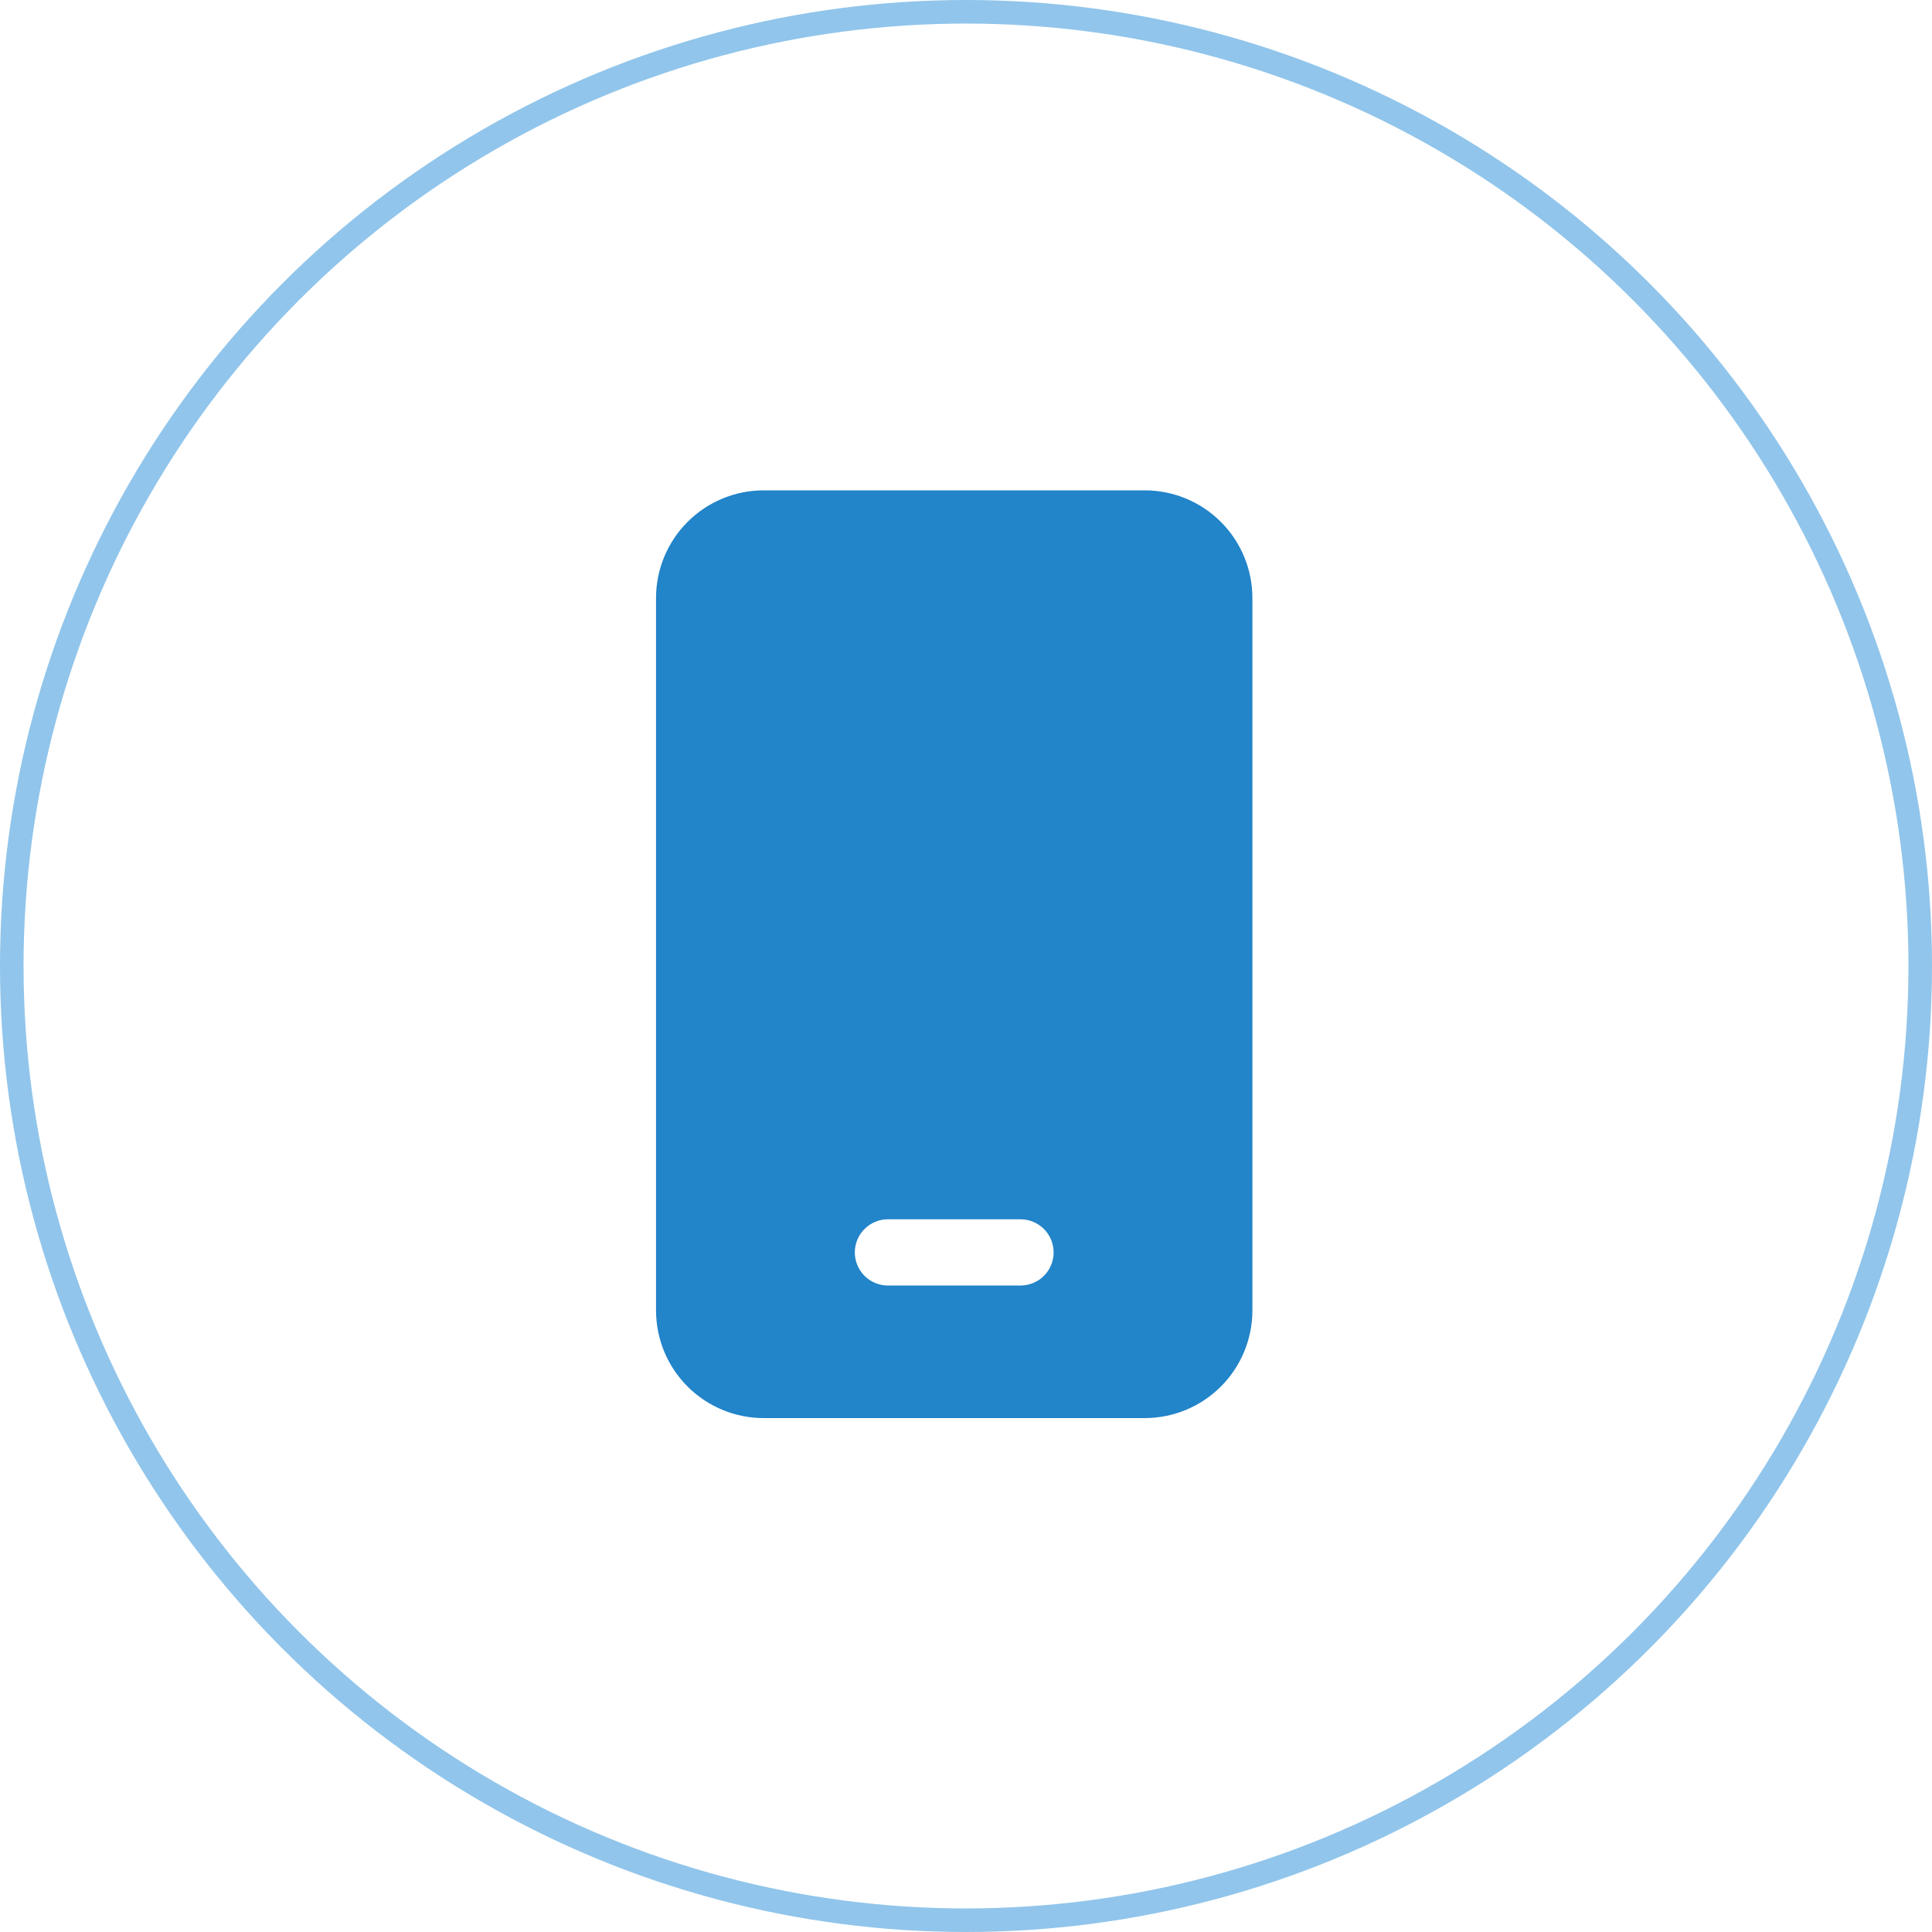 <?xml version="1.0" encoding="UTF-8"?> <svg xmlns="http://www.w3.org/2000/svg" width="82" height="82" viewBox="0 0 82 82" fill="none"><path d="M32.414 20.812C31.202 20.812 30.04 21.294 29.182 22.151C28.325 23.008 27.844 24.171 27.844 25.383V55.617C27.844 56.829 28.325 57.992 29.182 58.849C30.04 59.706 31.202 60.188 32.414 60.188H48.586C49.798 60.188 50.961 59.706 51.818 58.849C52.675 57.992 53.156 56.829 53.156 55.617V25.383C53.156 24.171 52.675 23.008 51.818 22.151C50.961 21.294 49.798 20.812 48.586 20.812H32.414ZM37.688 51.75H43.312C43.685 51.75 44.043 51.898 44.307 52.162C44.571 52.426 44.719 52.783 44.719 53.156C44.719 53.529 44.571 53.887 44.307 54.151C44.043 54.414 43.685 54.562 43.312 54.562H37.688C37.315 54.562 36.957 54.414 36.693 54.151C36.429 53.887 36.281 53.529 36.281 53.156C36.281 52.783 36.429 52.426 36.693 52.162C36.957 51.898 37.315 51.75 37.688 51.75Z" fill="#2284C9"></path><circle cx="41" cy="41" r="40.5" stroke="#91C5EB"></circle></svg> 